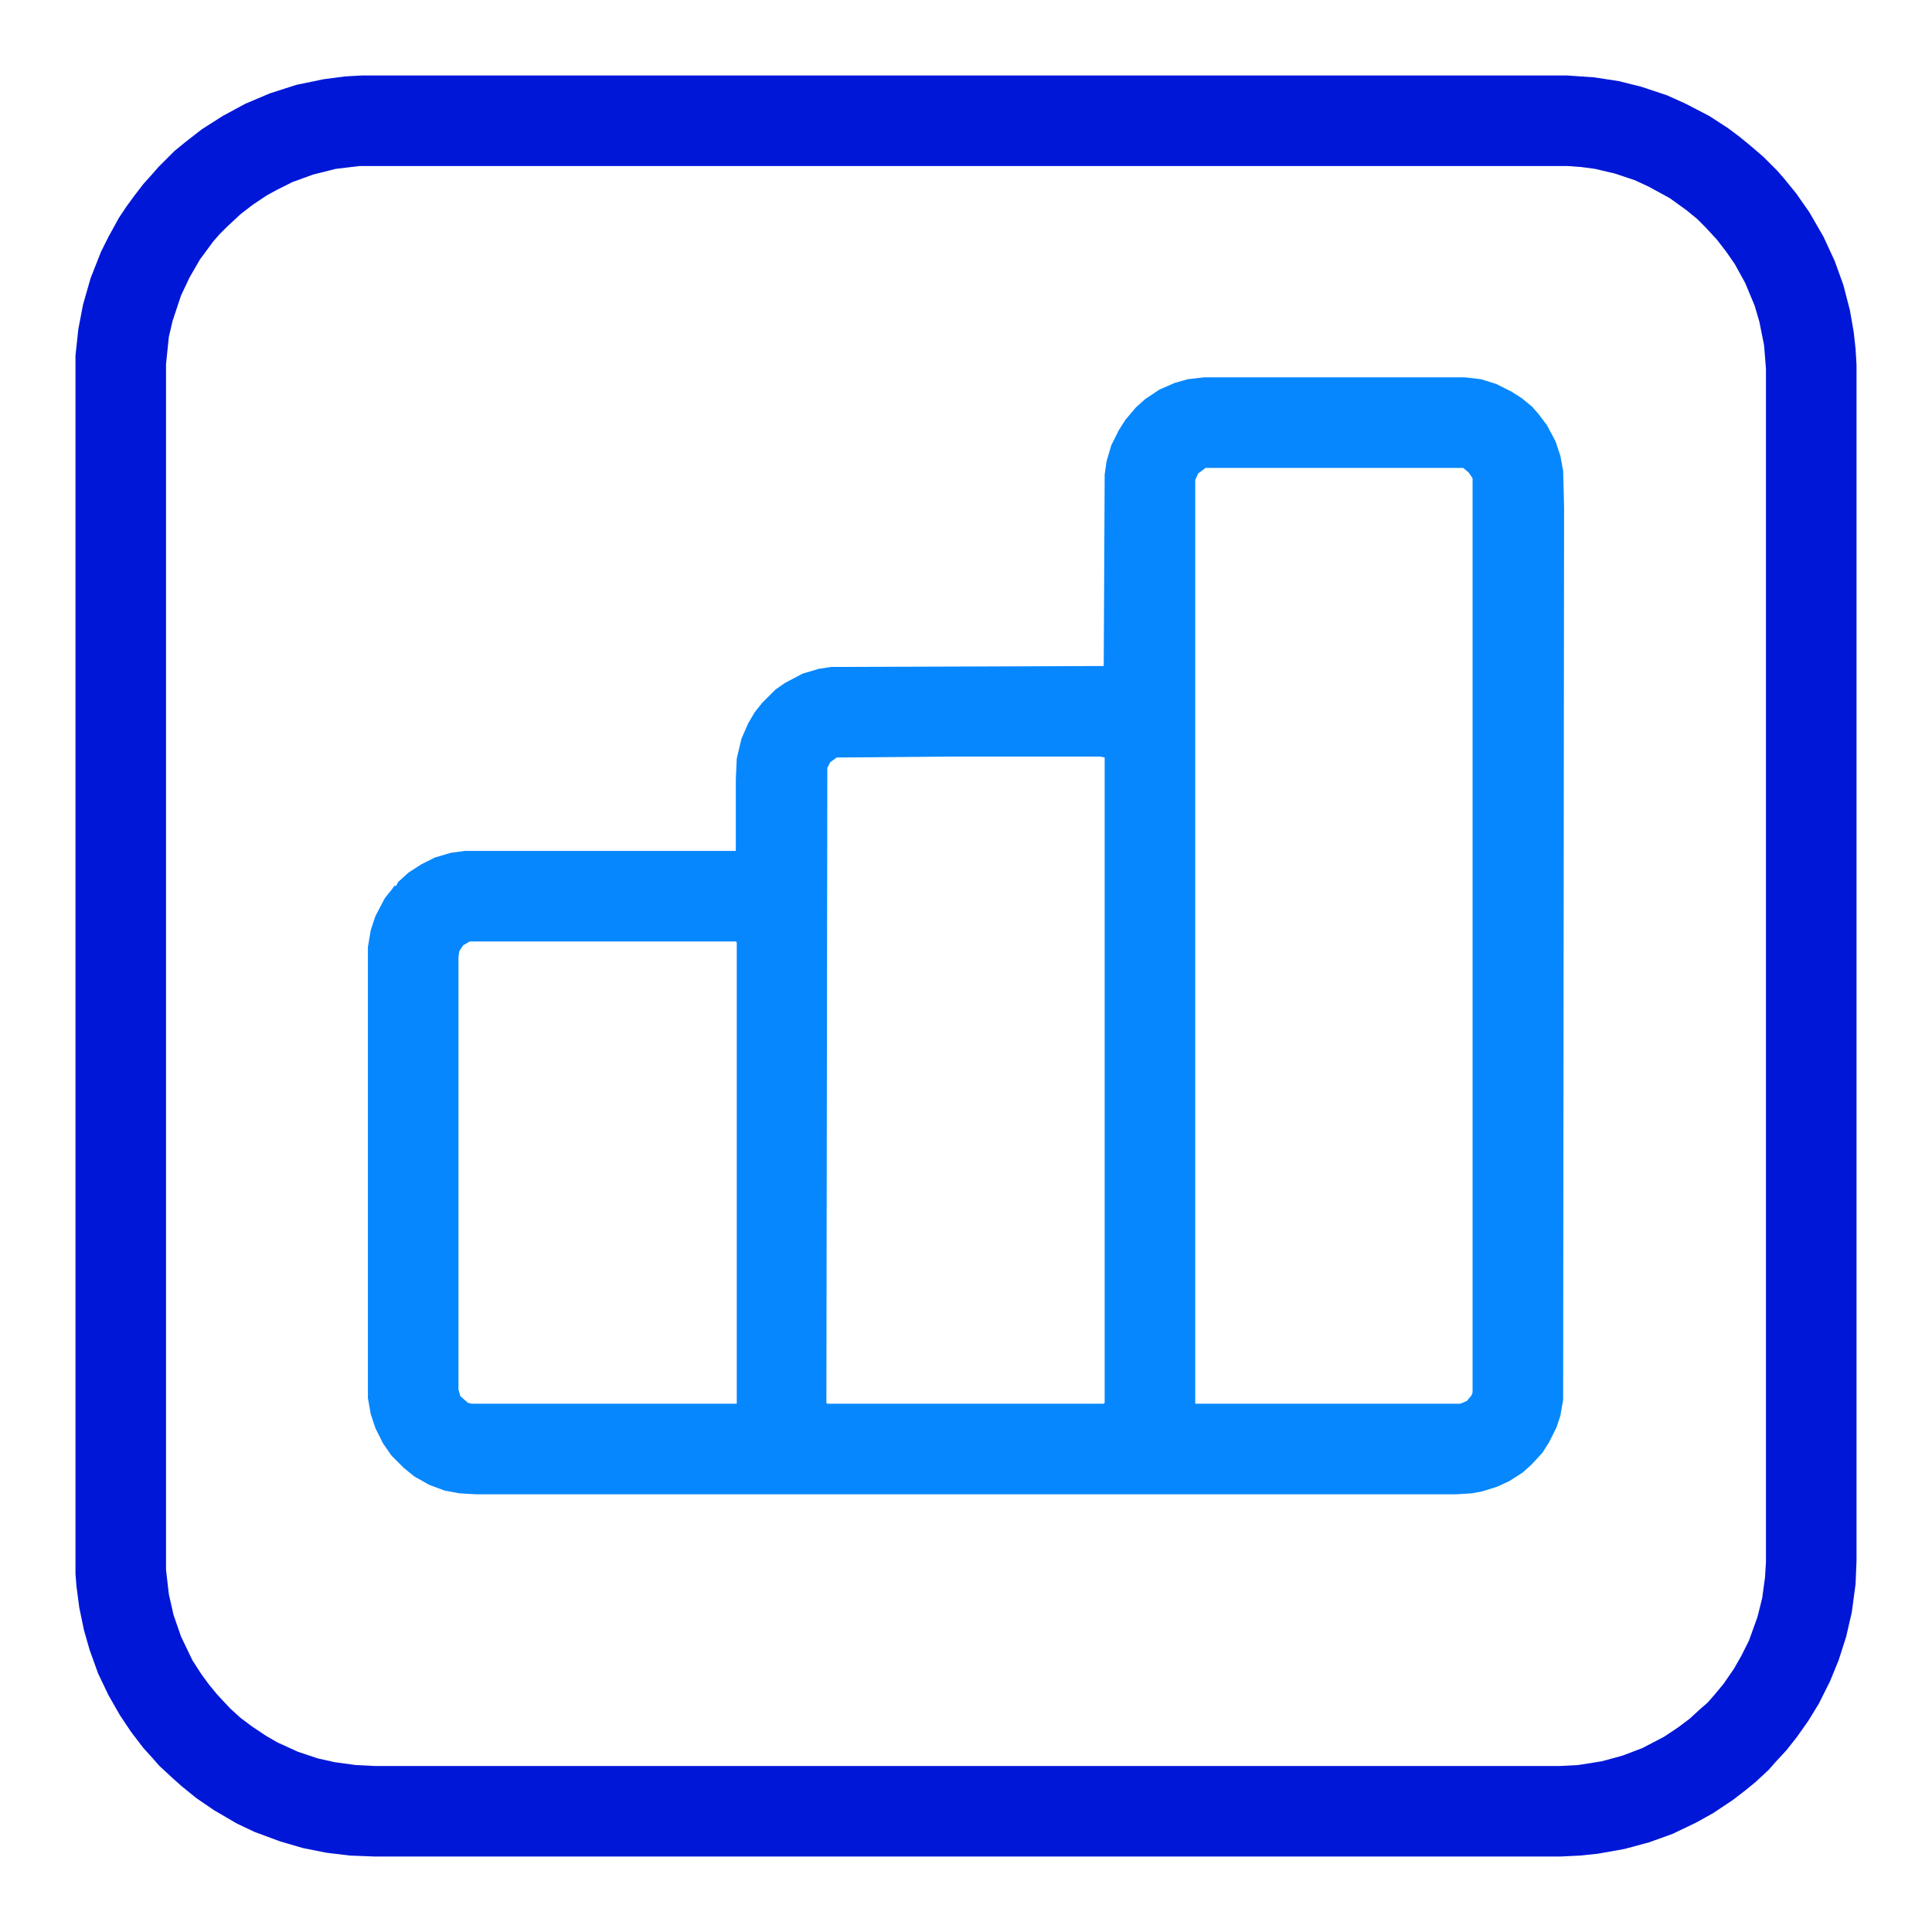 <?xml version="1.0" encoding="UTF-8"?> <svg xmlns="http://www.w3.org/2000/svg" version="1.1" viewBox="0 0 2048 2048" width="512" height="512"><path transform="translate(384,80)" d="m0 0h1277l29 2 26 4 24 6 27 9 20 9 25 13 20 13 12 9 11 9 14 12 15 15 7 8 13 16 14 20 15 26 12 26 9 25 7 27 4 23 2 18 1 17v1267l-1 25-4 30-6 26-8 25-9 22-12 24-11 18-12 17-11 14-12 13-7 8-14 13-11 9-13 10-21 14-18 10-25 12-25 9-26 7-28 5-19 2-21 1h-1257l-26-1-25-3-25-5-24-7-27-10-19-9-24-14-19-13-16-13-10-9-13-12-7-8-10-11-13-17-12-18-12-21-11-23-9-25-6-21-5-24-3-23-1-13v-1291l3-28 5-26 8-28 11-28 8-16 11-20 8-12 8-11 10-13 9-10 7-8 17-17 11-9 18-14 22-14 24-13 26-11 28-9 29-6 23-3zm-3 96-25 3-24 6-22 8-16 8-11 6-15 10-13 10-15 14-7 7-7 8-14 19-11 19-9 19-9 27-4 17-3 29v1278l3 26 5 22 8 23 12 25 9 14 8 11 9 11 14 15 11 10 12 9 15 10 12 7 22 10 21 7 18 4 22 3 20 1h1257l19-1 25-4 22-6 21-8 23-12 15-10 12-9 12-11 7-6 7-8 10-12 11-16 8-14 8-16 9-25 5-20 3-22 1-16v-1265l-2-25-5-25-5-17-10-24-11-20-9-13-10-13-12-13-9-9-11-9-18-13-22-12-15-7-21-7-21-5-15-2-14-1z" fill="#0017D8"></path><path transform="translate(1276,400)" d="m0 0h277l17 2 16 5 16 8 11 7 11 9 7 8 9 12 9 17 5 15 3 16 1 39-1 946-3 17-4 12-8 16-7 11-12 13-9 8-14 9-13 6-16 5-11 2-16 1h-1040l-17-1-16-3-16-6-16-9-11-9-13-13-9-13-8-16-5-15-3-17v-478l3-18 5-15 10-19 8-10 2-3h2l2-4 11-10 14-9 14-7 17-5 15-2h287v-76l1-22 5-21 7-16 7-12 8-10 14-14 10-7 19-10 17-5 13-2 289-1 1-203 2-14 5-17 8-16 7-11 11-13 10-9 15-10 16-7 14-4zm2 96-8 6-3 7v979h281l7-3 5-6 1-3v-969l-4-6-6-5zm-271 306-120 1-7 5-3 6-1 673 1 1h293l1-1v-684l-5-1zm-509 196-7 4-4 6-1 6v459l2 7 8 7 4 1h281v-489l-1-1z" fill="#0687FD"></path></svg> 
